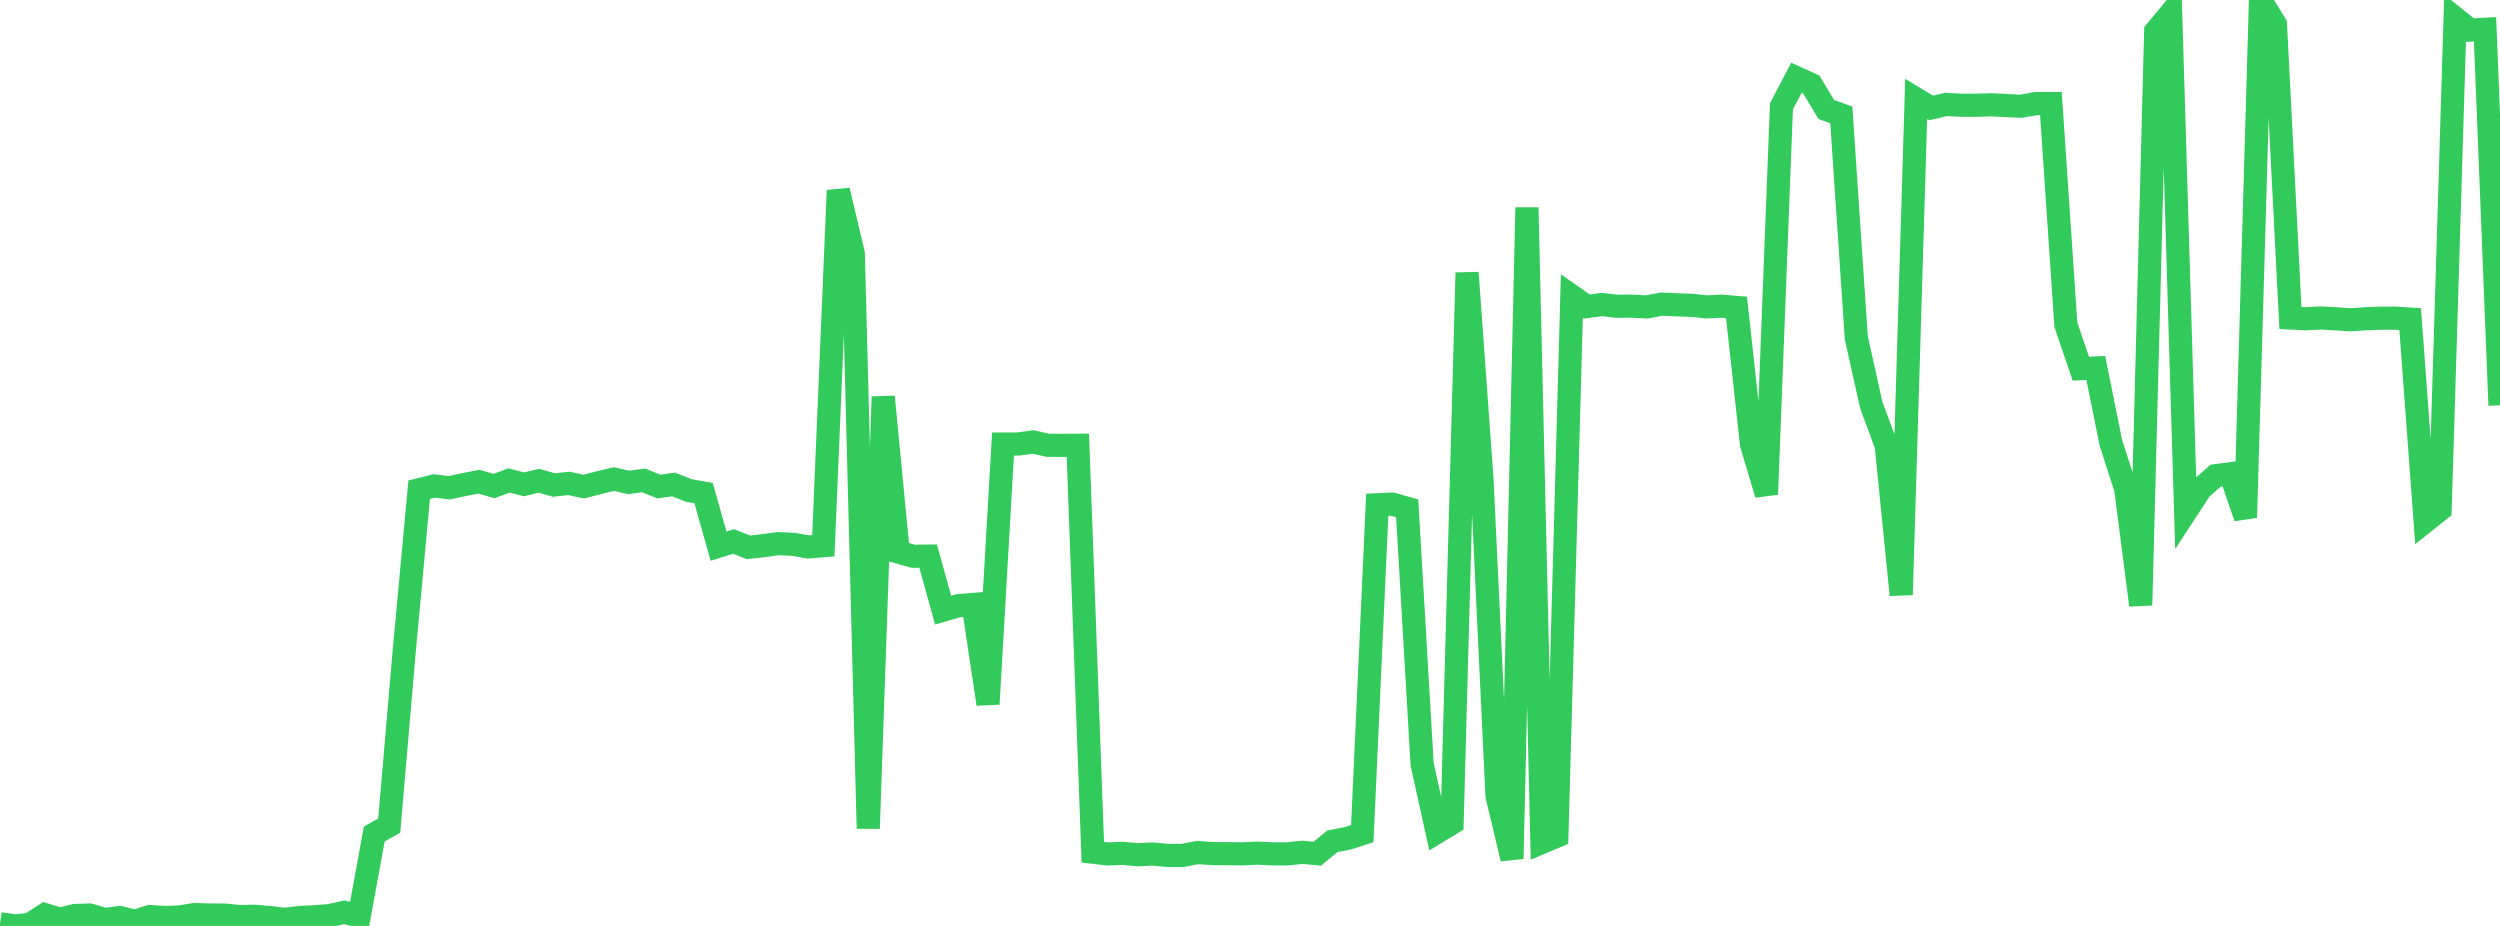 <?xml version="1.0" standalone="no"?>
<!DOCTYPE svg PUBLIC "-//W3C//DTD SVG 1.1//EN" "http://www.w3.org/Graphics/SVG/1.1/DTD/svg11.dtd">

<svg width="135" height="50" viewBox="0 0 135 50" preserveAspectRatio="none" 
  xmlns="http://www.w3.org/2000/svg"
  xmlns:xlink="http://www.w3.org/1999/xlink">


<polyline points="0.0, 49.88 0.808, 50.0 1.617, 49.918 2.425, 49.39 3.234, 49.638 4.042, 49.437 4.85, 49.411 5.659, 49.653 6.467, 49.545 7.275, 49.754 8.084, 49.494 8.892, 49.543 9.701, 49.516 10.509, 49.385 11.317, 49.411 12.126, 49.413 12.934, 49.495 13.743, 49.479 14.551, 49.547 15.359, 49.645 16.168, 49.545 16.976, 49.504 17.784, 49.443 18.593, 49.263 19.401, 49.47 20.21, 45.037 21.018, 44.583 21.826, 35.185 22.635, 26.443 23.443, 26.24 24.251, 26.339 25.06, 26.168 25.868, 26.01 26.677, 26.249 27.485, 25.943 28.293, 26.155 29.102, 25.961 29.91, 26.191 30.719, 26.104 31.527, 26.277 32.335, 26.065 33.144, 25.871 33.952, 26.05 34.76, 25.943 35.569, 26.27 36.377, 26.163 37.186, 26.483 37.994, 26.625 38.802, 29.495 39.611, 29.239 40.419, 29.557 41.228, 29.465 42.036, 29.356 42.844, 29.396 43.653, 29.536 44.461, 29.467 45.269, 10.283 46.078, 13.688 46.886, 44.737 47.695, 21.423 48.503, 29.809 49.311, 30.037 50.12, 30.029 50.928, 32.948 51.737, 32.711 52.545, 32.641 53.353, 38.018 54.162, 23.979 54.97, 23.979 55.778, 23.865 56.587, 24.045 57.395, 24.05 58.204, 24.044 59.012, 46.02 59.82, 46.114 60.629, 46.081 61.437, 46.155 62.246, 46.117 63.054, 46.192 63.862, 46.192 64.671, 46.036 65.479, 46.094 66.287, 46.097 67.096, 46.109 67.904, 46.069 68.713, 46.108 69.521, 46.109 70.329, 46.025 71.138, 46.1 71.946, 45.43 72.754, 45.275 73.563, 45.017 74.371, 27.259 75.18, 27.222 75.988, 27.45 76.796, 41.288 77.605, 44.934 78.413, 44.442 79.222, 14.726 80.03, 25.929 80.838, 42.973 81.647, 46.369 82.455, 11.208 83.263, 45.49 84.072, 45.15 84.88, 15.988 85.689, 16.553 86.497, 16.444 87.305, 16.537 88.114, 16.531 88.922, 16.575 89.731, 16.424 90.539, 16.458 91.347, 16.488 92.156, 16.573 92.964, 16.532 93.772, 16.601 94.581, 23.986 95.389, 26.696 96.198, 5.743 97.006, 4.201 97.814, 4.569 98.623, 5.917 99.431, 6.205 100.24, 18.242 101.048, 21.868 101.856, 24.053 102.665, 32.122 103.473, 5.345 104.281, 5.829 105.09, 5.64 105.898, 5.682 106.707, 5.684 107.515, 5.659 108.323, 5.699 109.132, 5.737 109.94, 5.592 110.749, 5.592 111.557, 17.537 112.365, 19.909 113.174, 19.873 113.982, 23.893 114.79, 26.402 115.599, 32.68 116.407, 1.698 117.216, 0.722 118.024, 27.643 118.832, 26.403 119.641, 25.688 120.449, 25.584 121.257, 27.946 122.066, 0.0 122.874, 1.318 123.683, 17.172 124.491, 17.214 125.299, 17.171 126.108, 17.214 126.916, 17.268 127.725, 17.215 128.533, 17.183 129.341, 17.182 130.15, 17.231 130.958, 28.158 131.766, 27.516 132.575, 0.977 133.383, 1.625 134.192, 1.581 135.0, 21.887" fill="none" stroke="#32ca5b" stroke-width="1.25"/>

</svg>